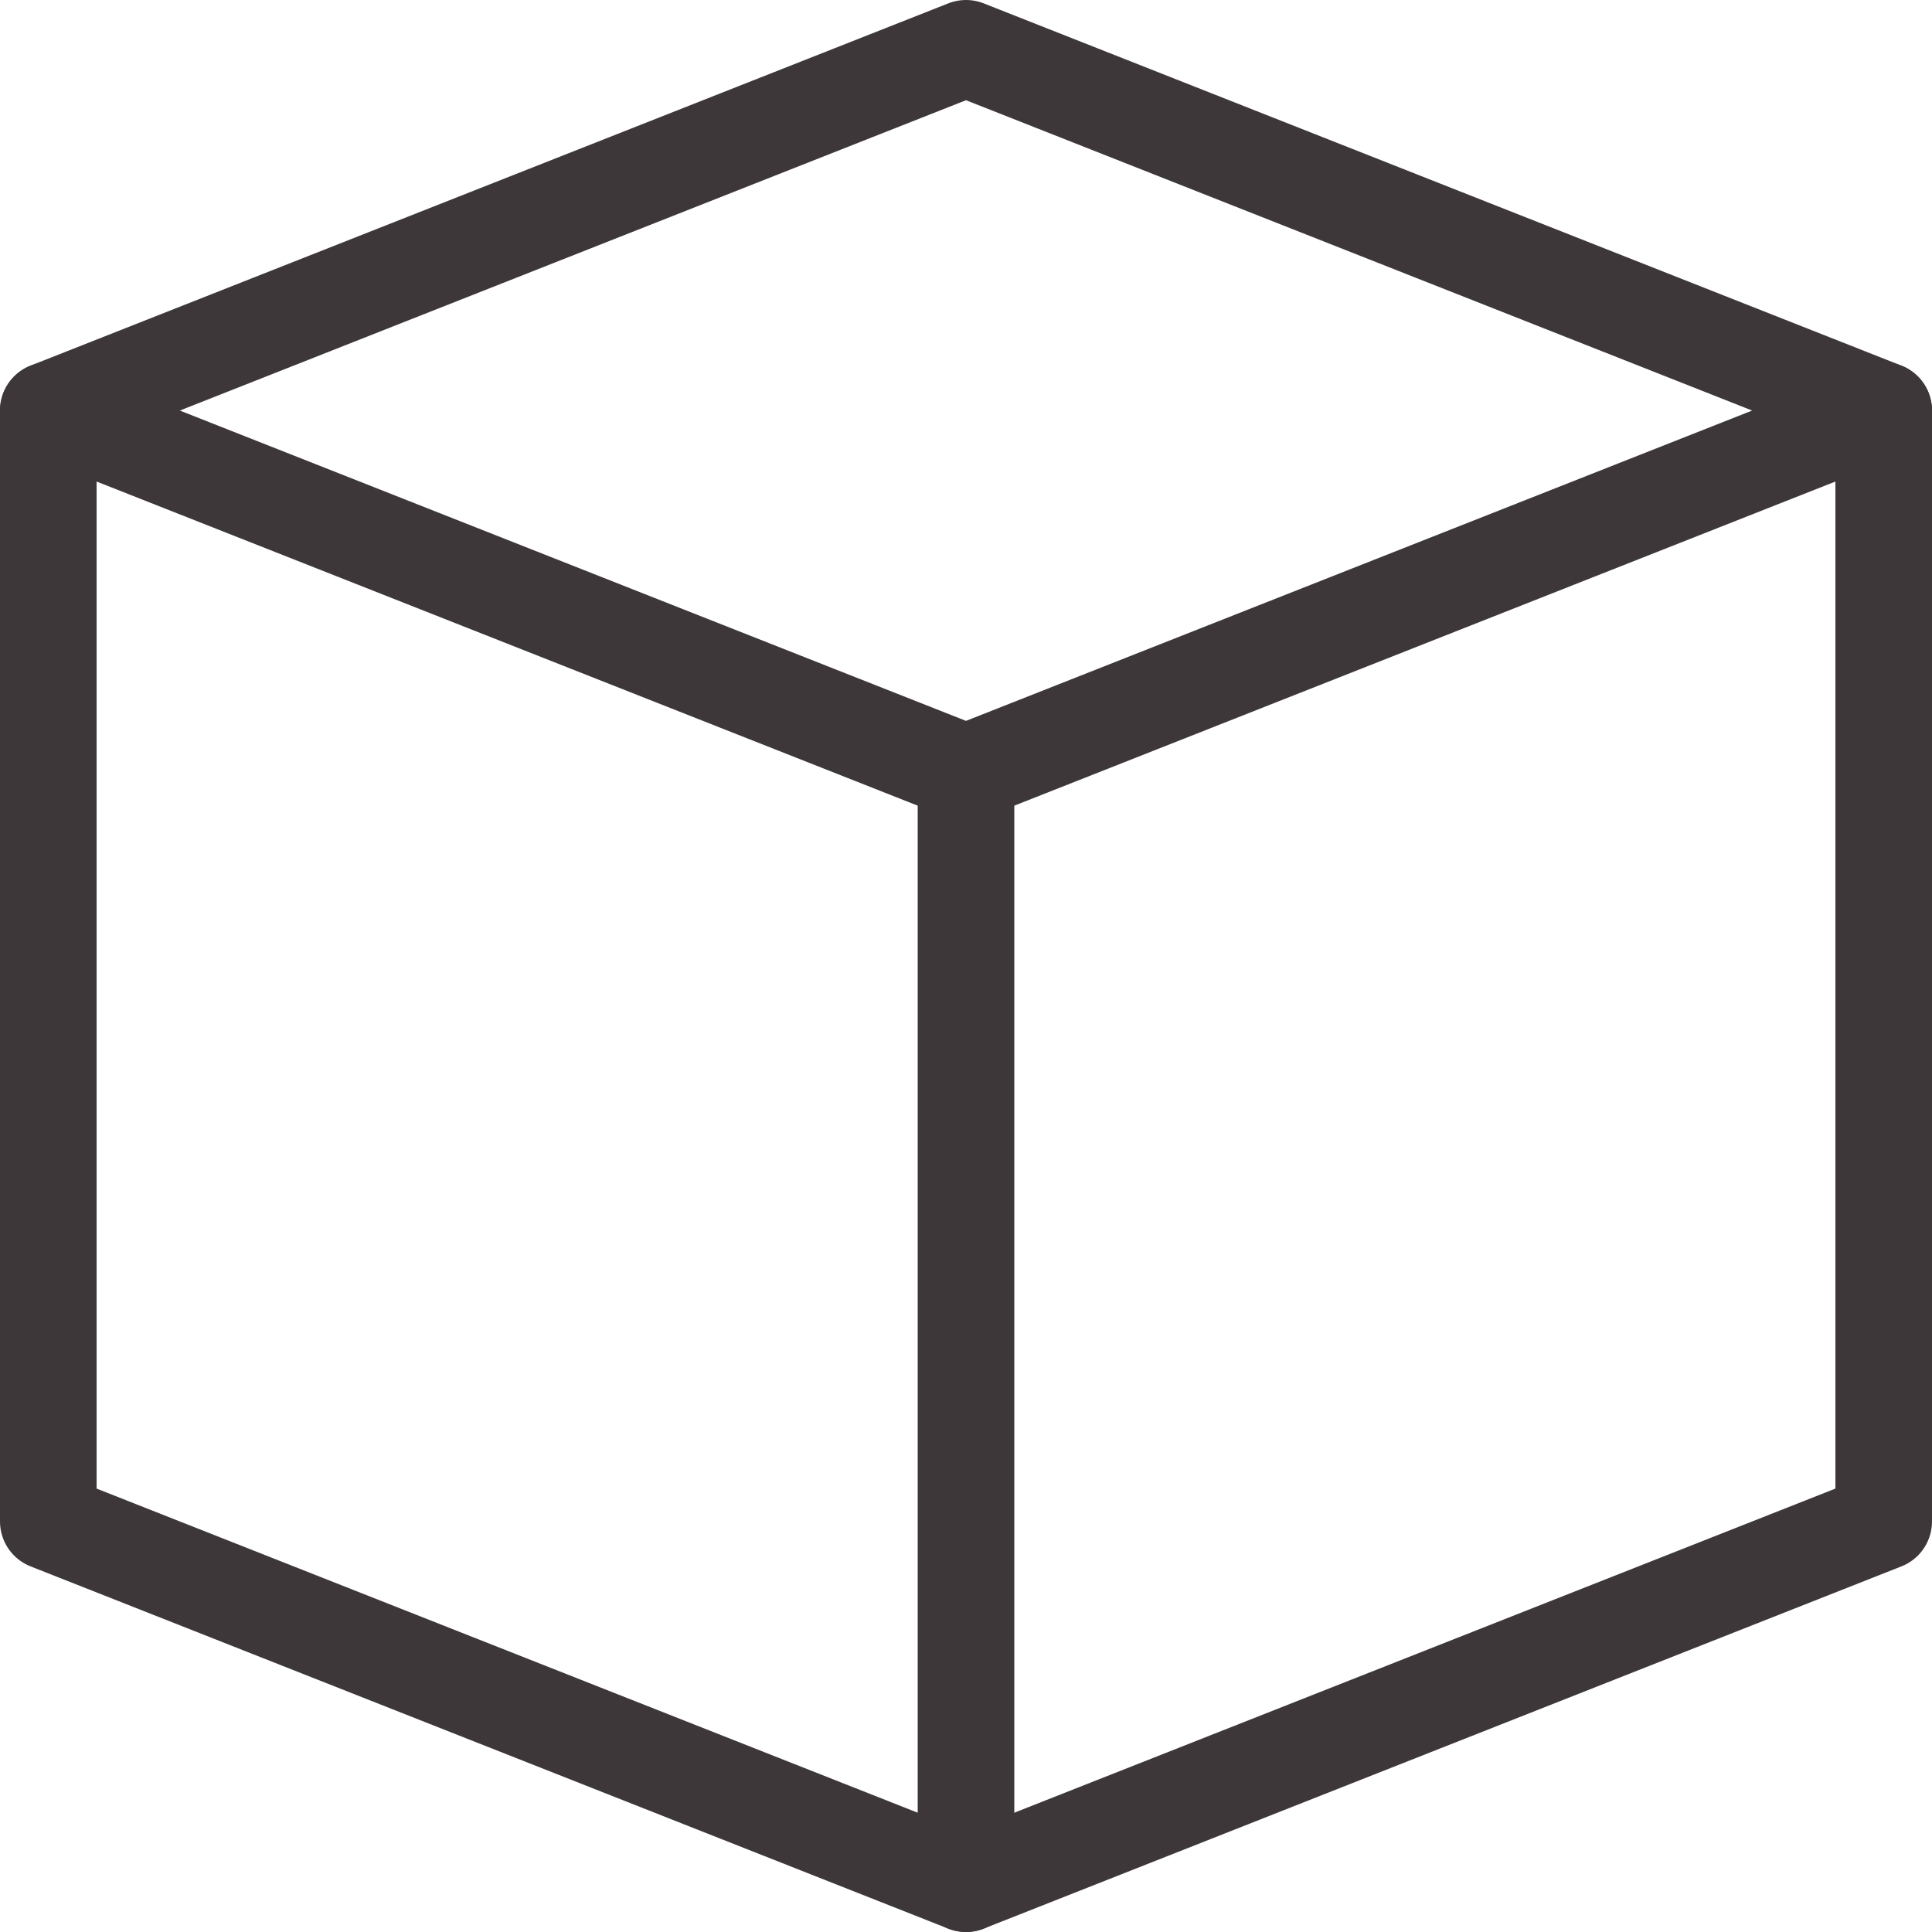 <?xml version="1.0" encoding="UTF-8"?><svg id="uuid-d13f7e0c-2563-4685-ae90-6d36b0c26522" xmlns="http://www.w3.org/2000/svg" viewBox="0 0 40 40"><polygon points="39 31.5 20 39 1 31.5 1 8.5 20 1 39 8.5 39 31.5" style="fill:none; stroke:#3e3739; stroke-linecap:round; stroke-linejoin:round; stroke-width:2px;"/><polyline points="1 8.5 20 16 39 8.5" style="fill:none; stroke:#3e3739; stroke-linecap:round; stroke-linejoin:round; stroke-width:2px;"/><line x1="20" y1="16" x2="20" y2="39" style="fill:none; stroke:#3e3739; stroke-linecap:round; stroke-linejoin:round; stroke-width:2px;"/></svg>